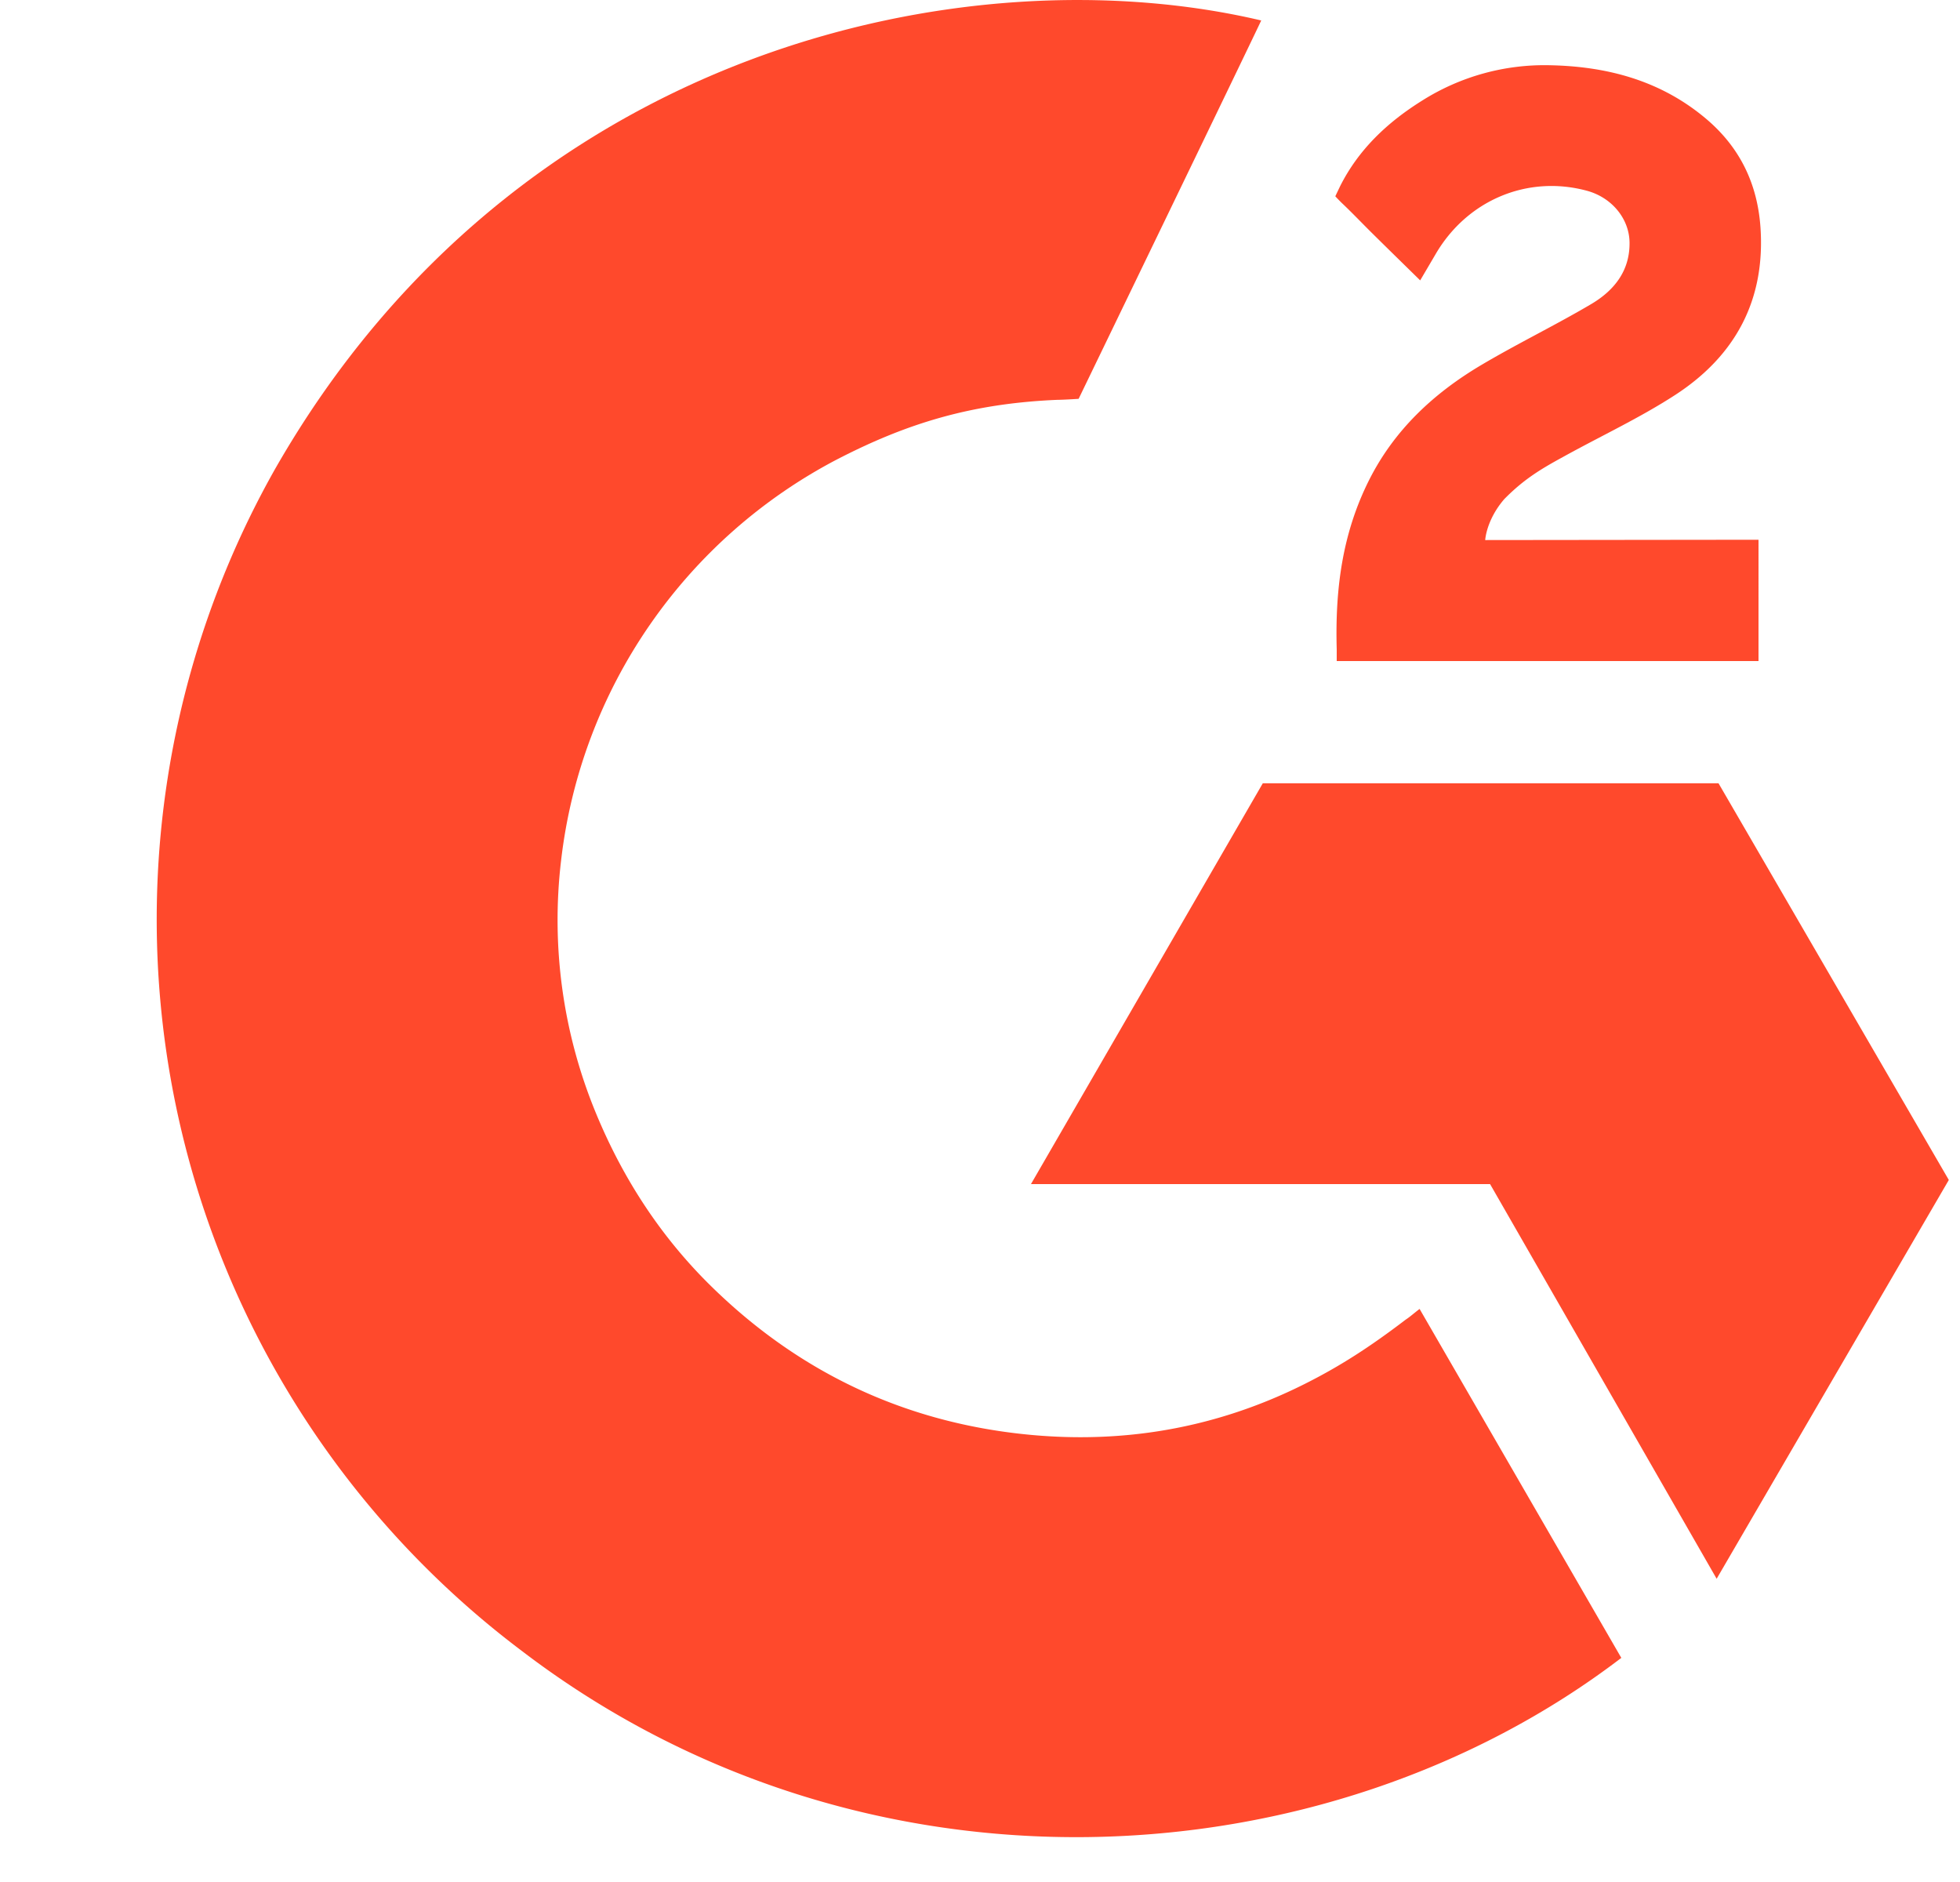 <svg width="25" height="24" fill="none" xmlns="http://www.w3.org/2000/svg"><path d="M18.107 16.692l2.573 4.45c-3.782 2.887-9.667 3.236-14.023-.088A11.675 11.675 0 013.504 5.989C6.591.58 12.367-.616 16.087.261c-.1.218-2.329 4.825-2.329 4.825s-.176.012-.275.013c-1.1.047-1.918.302-2.796.754a6.643 6.643 0 00-2.403 2.122 6.617 6.617 0 00-1.127 2.997 6.445 6.445 0 00.44 3.213c.353.859.853 1.622 1.524 2.266 1.028.99 2.252 1.602 3.67 1.805 1.343.192 2.635.002 3.846-.605.454-.227.84-.477 1.292-.822.057-.037.108-.084.178-.137z" fill="#FF492C"/><path d="M18.115 3.576c-.22-.216-.423-.414-.625-.614-.121-.12-.238-.243-.361-.36-.045-.042-.097-.099-.097-.099l.06-.126c.237-.473.608-.82 1.049-1.095a2.92 2.92 0 011.63-.45c.736.015 1.421.198 2 .691.426.364.645.825.684 1.376.064.929-.322 1.64-1.087 2.137-.45.292-.936.518-1.422.786-.268.147-.498.277-.76.544-.23.268-.242.521-.242.521l3.486-.004V8.43h-5.38v-.15c-.021-.76.068-1.476.417-2.166.321-.634.82-1.098 1.42-1.455.463-.275.95-.51 1.412-.783.286-.17.488-.417.486-.776 0-.308-.225-.582-.546-.668-.758-.204-1.529.122-1.93.813l-.194.33zM24.857 15.047L21.92 9.989h-5.813L13.15 15.1h5.856l2.89 5.033 2.961-5.085z" fill="#FF492C"/></svg>